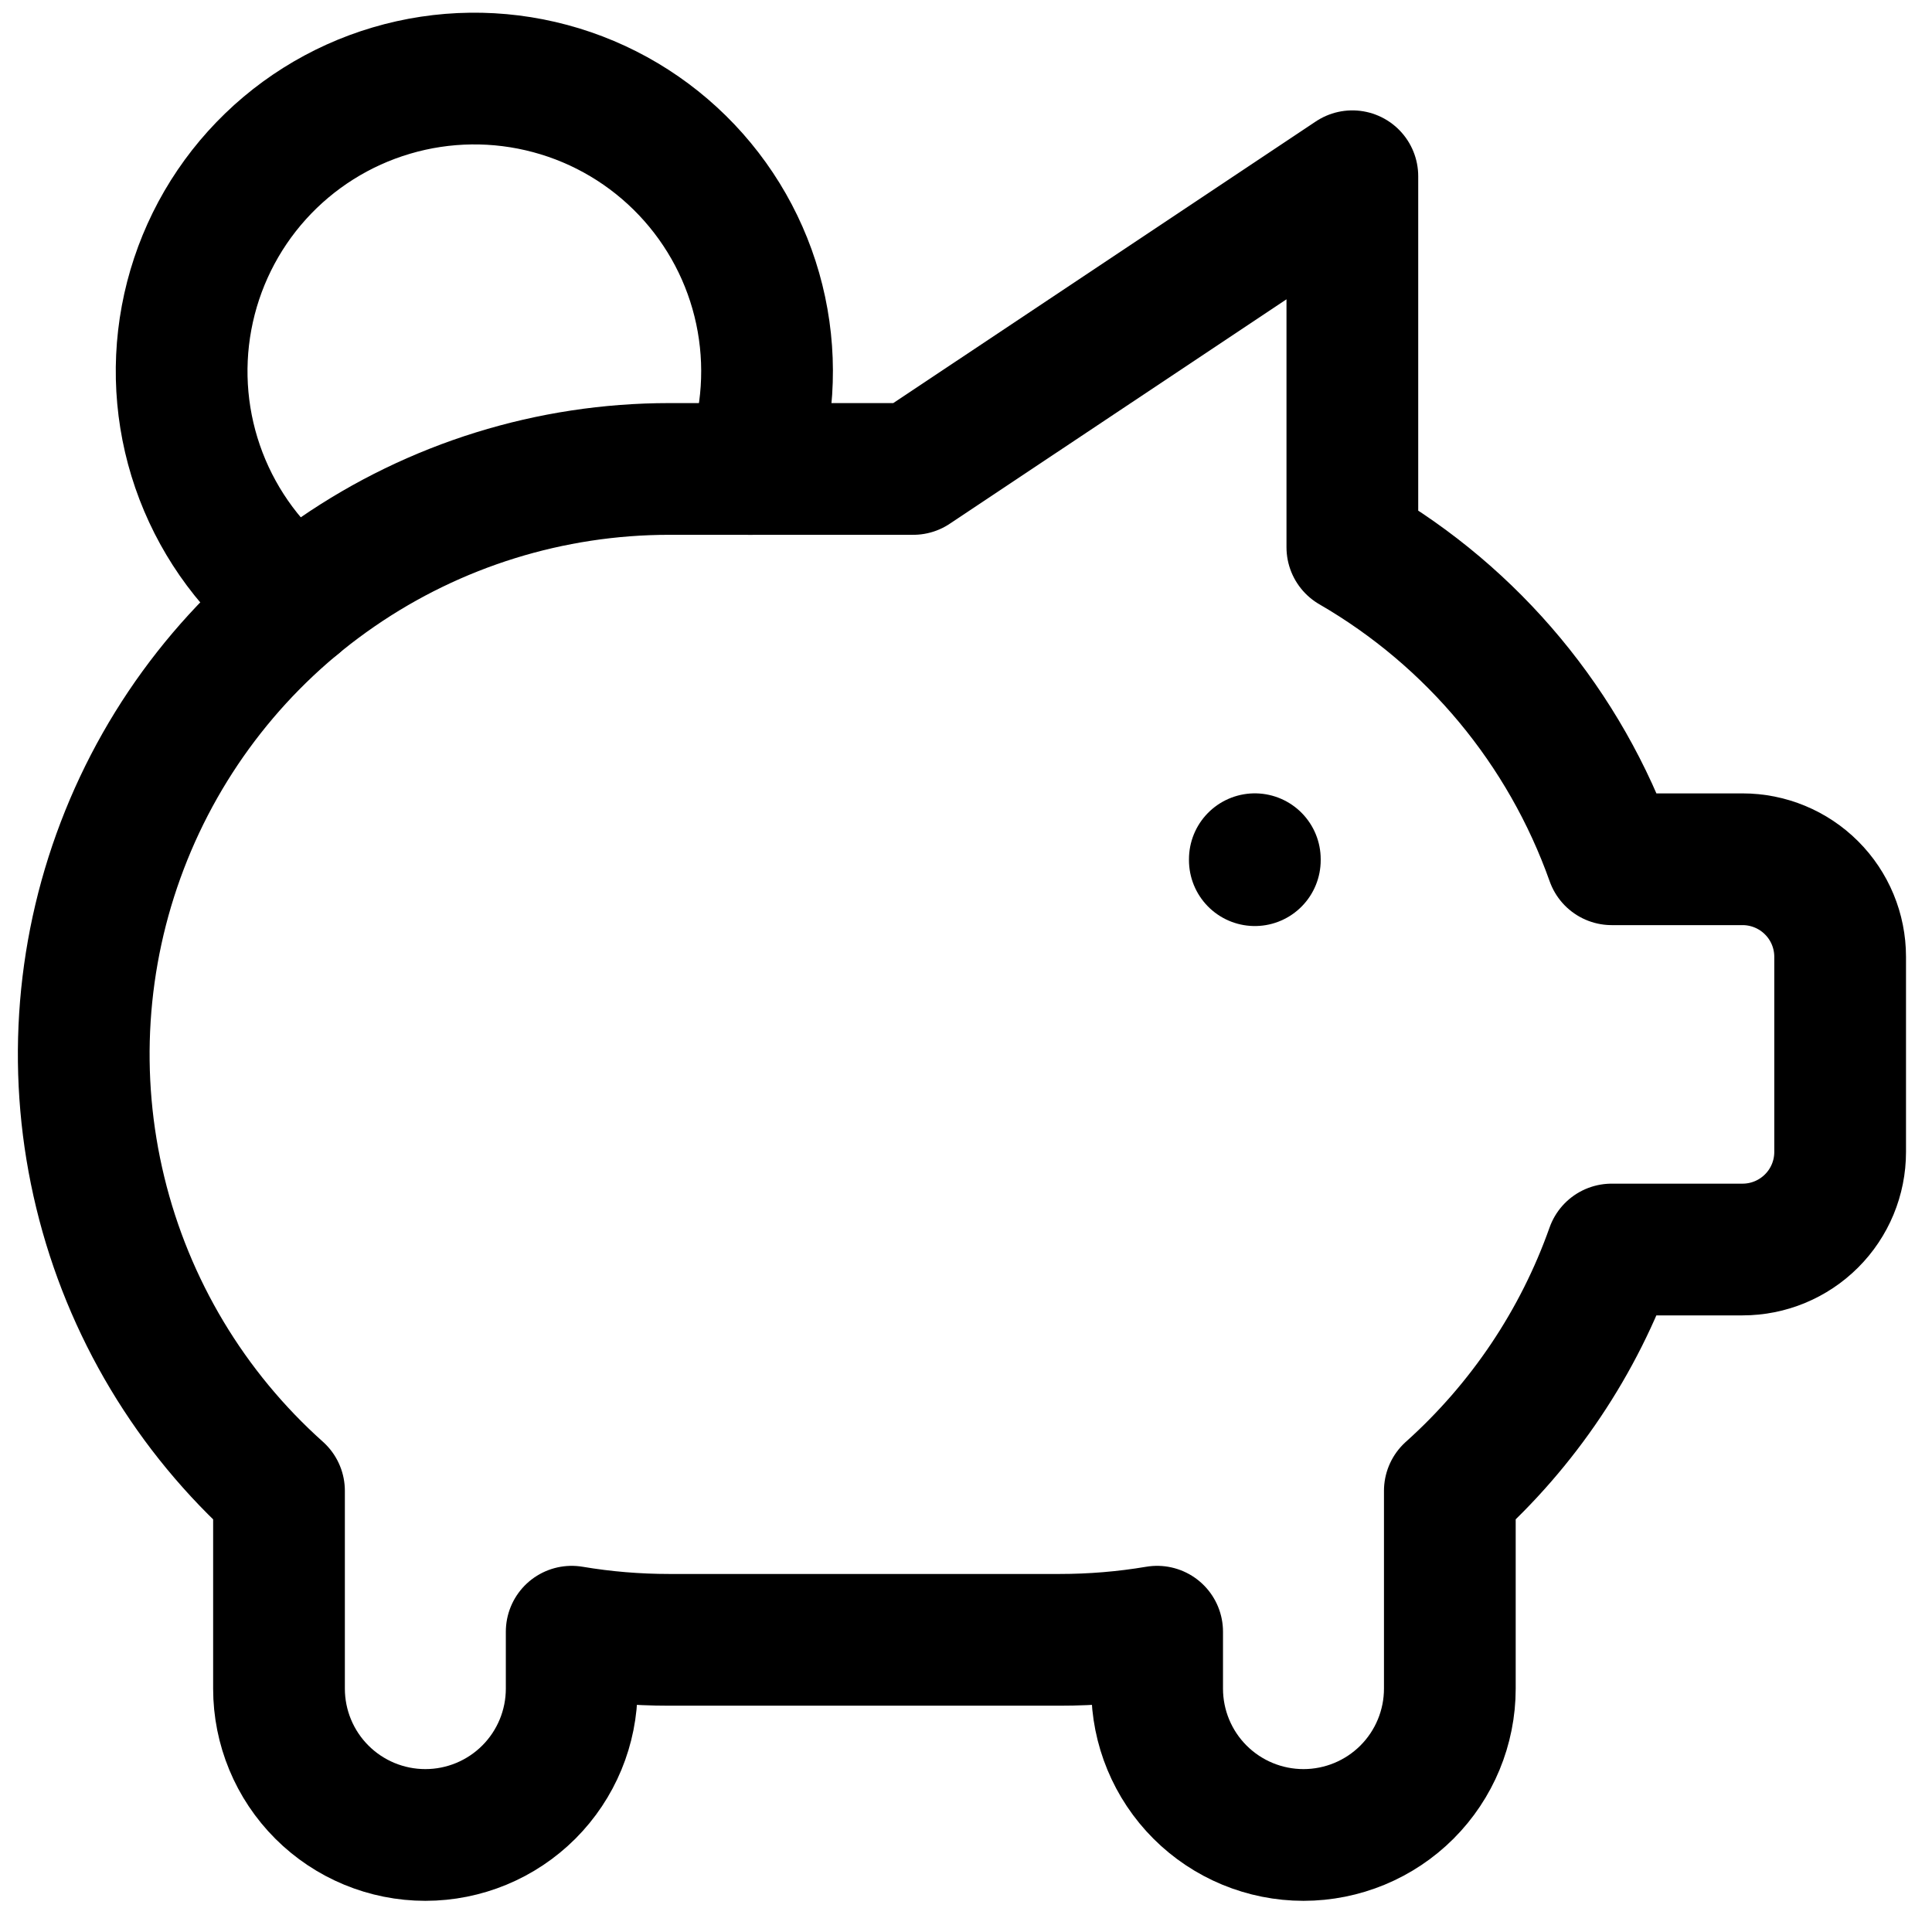<svg width="44" height="44" viewBox="0 0 44 44" fill="none" xmlns="http://www.w3.org/2000/svg">
<path d="M28.578 19.568V19.59M6.741 13.741C5.766 12.992 5.018 11.988 4.578 10.84C4.138 9.692 4.024 8.445 4.249 7.237C4.474 6.028 5.028 4.905 5.851 3.992C6.674 3.079 7.734 2.411 8.913 2.063C10.091 1.714 11.344 1.698 12.531 2.017C13.718 2.335 14.794 2.976 15.64 3.868C16.486 4.76 17.069 5.868 17.324 7.071C17.579 8.273 17.497 9.523 17.087 10.681" stroke="black" stroke-width="3" stroke-linecap="round" stroke-linejoin="round"/>
<path d="M30.799 4.014V12.464C33.55 14.056 35.643 16.574 36.706 19.569H39.686C40.275 19.569 40.84 19.803 41.257 20.22C41.674 20.636 41.908 21.201 41.908 21.791V26.235C41.908 26.825 41.674 27.39 41.257 27.806C40.84 28.223 40.275 28.457 39.686 28.457H36.704C35.957 30.568 34.688 32.457 33.019 33.953V38.457C33.019 39.341 32.668 40.189 32.043 40.814C31.418 41.439 30.57 41.79 29.686 41.79C28.802 41.79 27.954 41.439 27.329 40.814C26.704 40.189 26.353 39.341 26.353 38.457V37.161C25.619 37.285 24.875 37.346 24.131 37.346H15.242C14.498 37.346 13.754 37.285 13.02 37.161V38.457C13.02 39.341 12.669 40.189 12.044 40.814C11.419 41.439 10.571 41.79 9.687 41.79C8.803 41.79 7.955 41.439 7.33 40.814C6.705 40.189 6.354 39.341 6.354 38.457V33.953C4.34 32.153 2.921 29.784 2.284 27.159C1.646 24.535 1.821 21.779 2.785 19.256C3.748 16.733 5.455 14.562 7.68 13.031C9.904 11.499 12.542 10.68 15.242 10.68H20.798L30.799 4.014Z" stroke="black" stroke-width="3" stroke-linecap="round" stroke-linejoin="round"/>
</svg>
